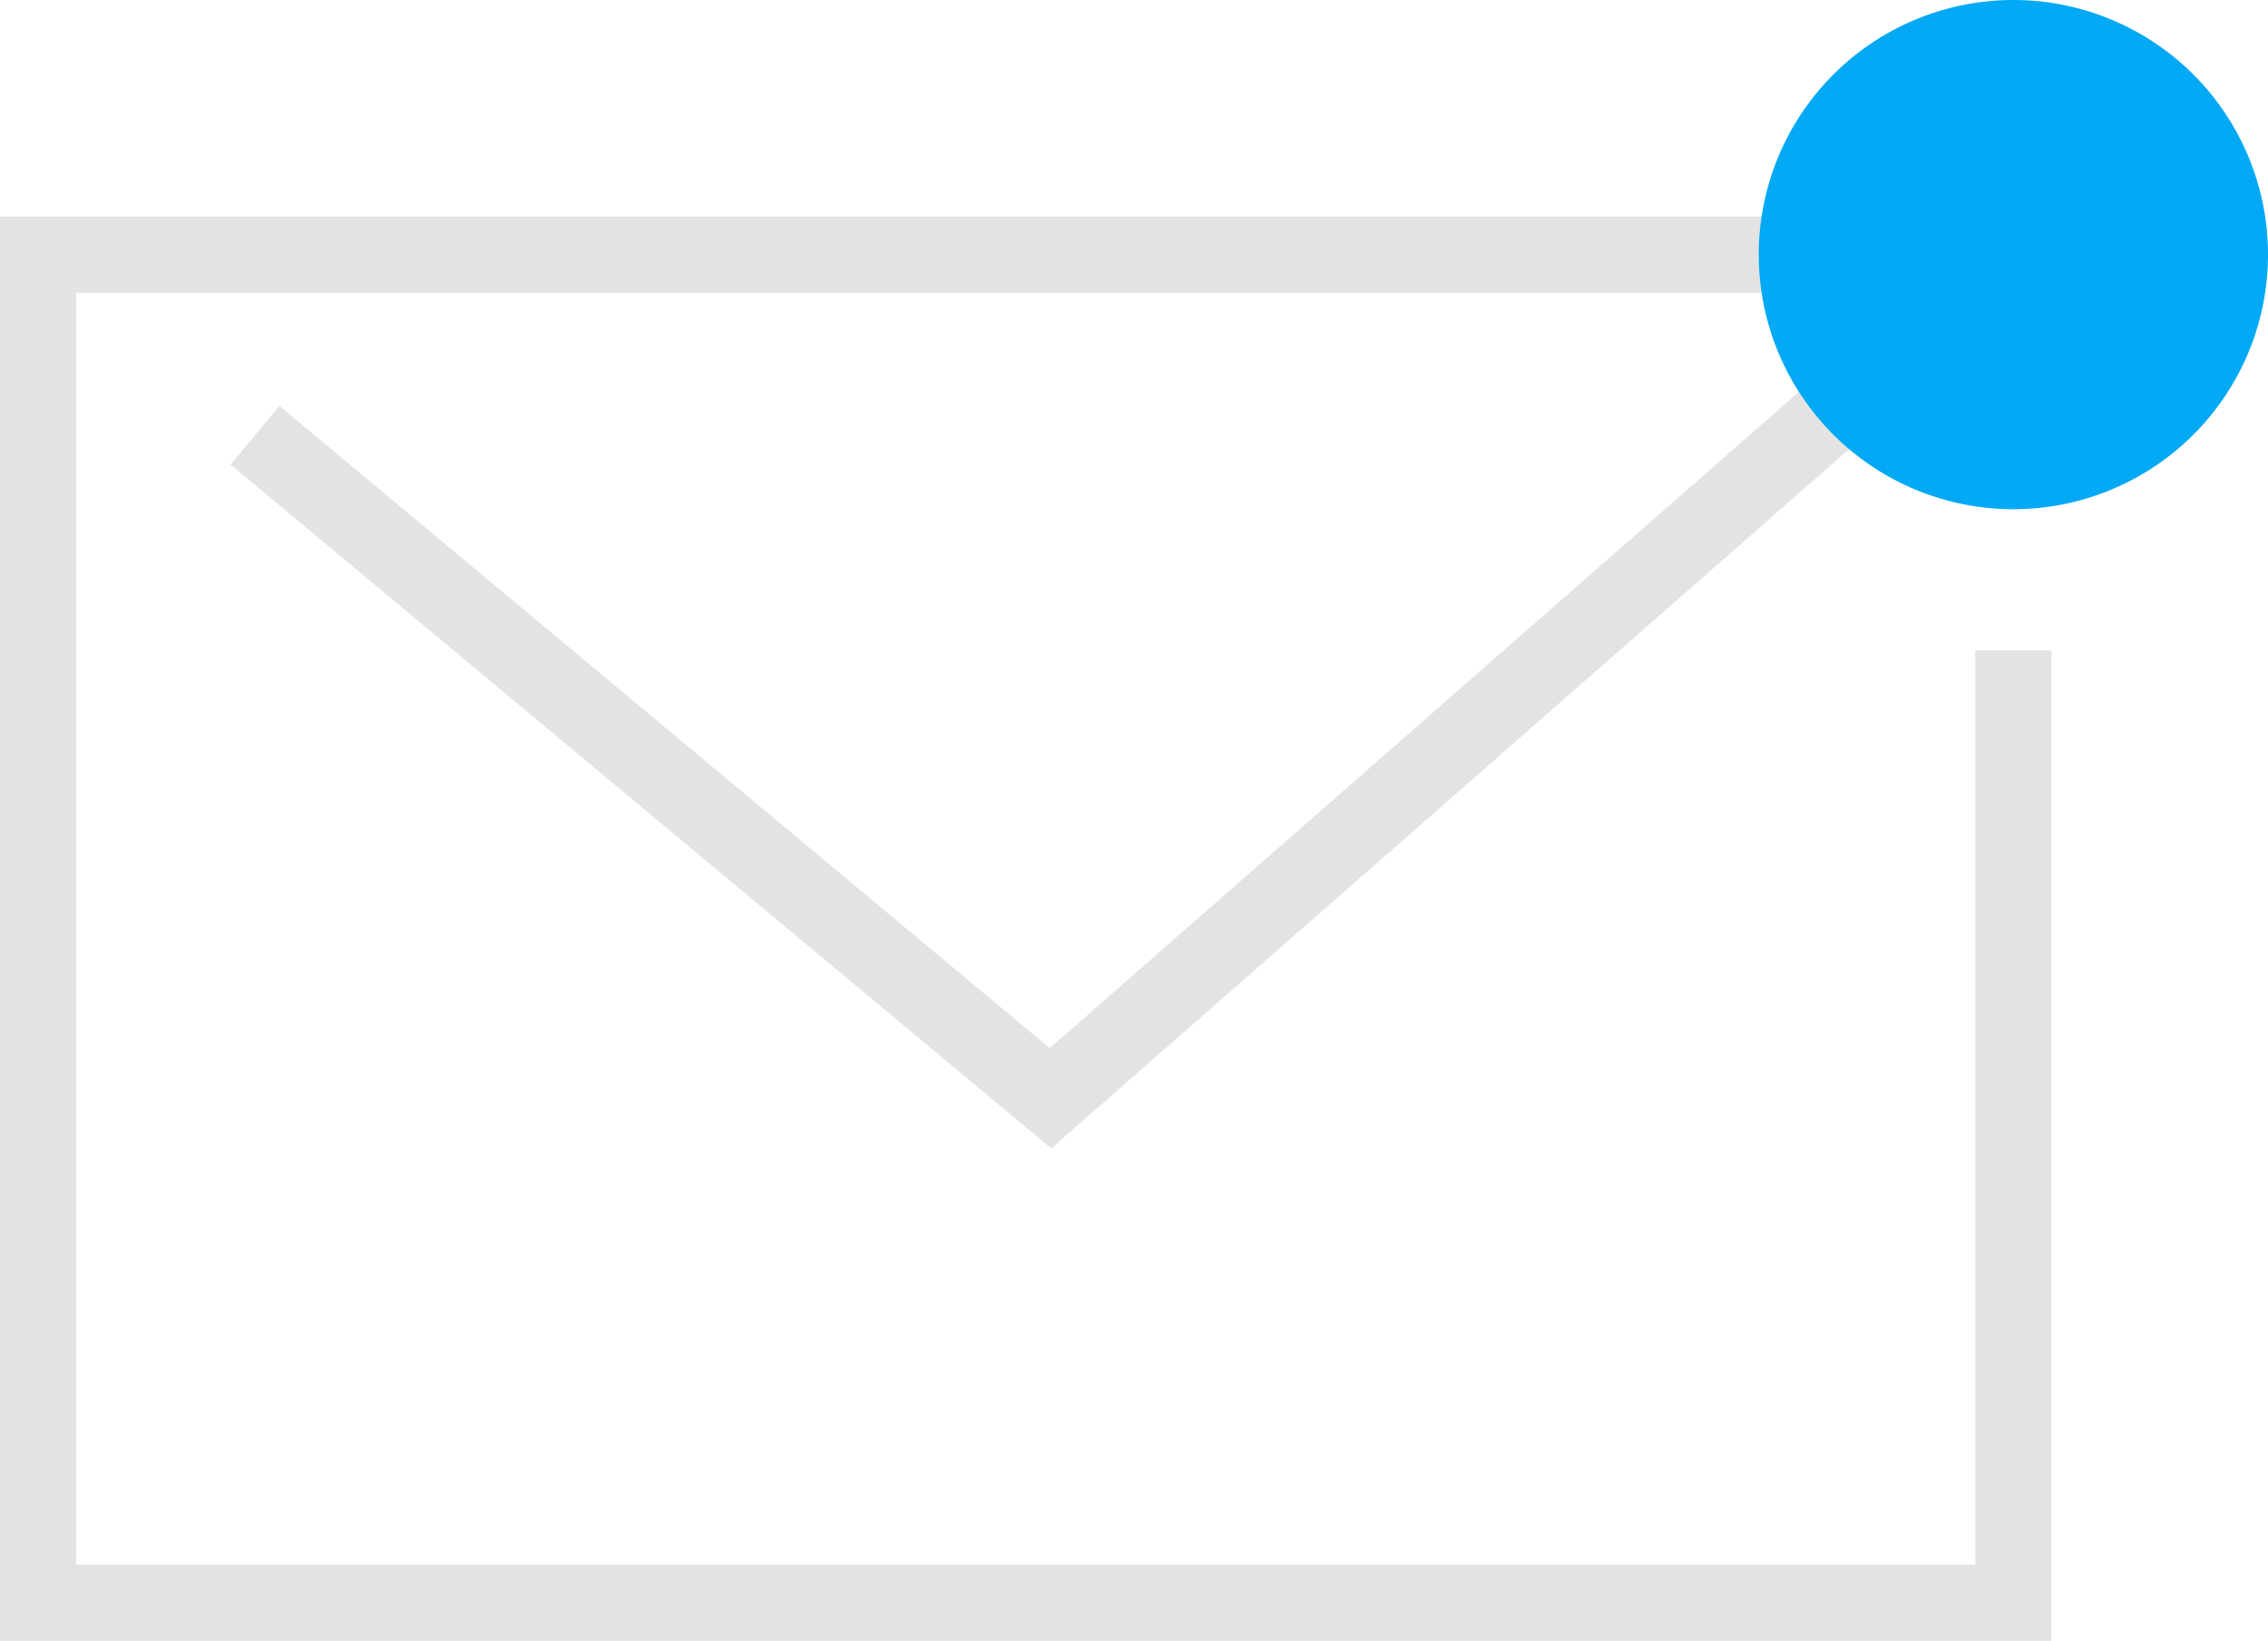 <svg xmlns="http://www.w3.org/2000/svg" viewBox="0 0 59.5 43.05"><defs><style>.a{fill:#e3e3e3;}.b{fill:#03a9f4;}</style></defs><g transform="translate(-878 -2293)"><g transform="translate(878 2293)"><path class="a" d="M53.82,43.05H0V5.68H53.82V9.56h-2V7.68H2V41.05H51.82V17.06h2Z"/><path class="a" d="M27.58,30.13,6.05,12.19l1.28-1.54L27.54,27.5,52.17,5.92l1.31,1.51Z"/></g><path class="b" d="M59.5,6.68A6.68,6.68,0,1,1,52.82,0,6.679,6.679,0,0,1,59.5,6.68Z" transform="translate(878 2293)"/></g></svg>